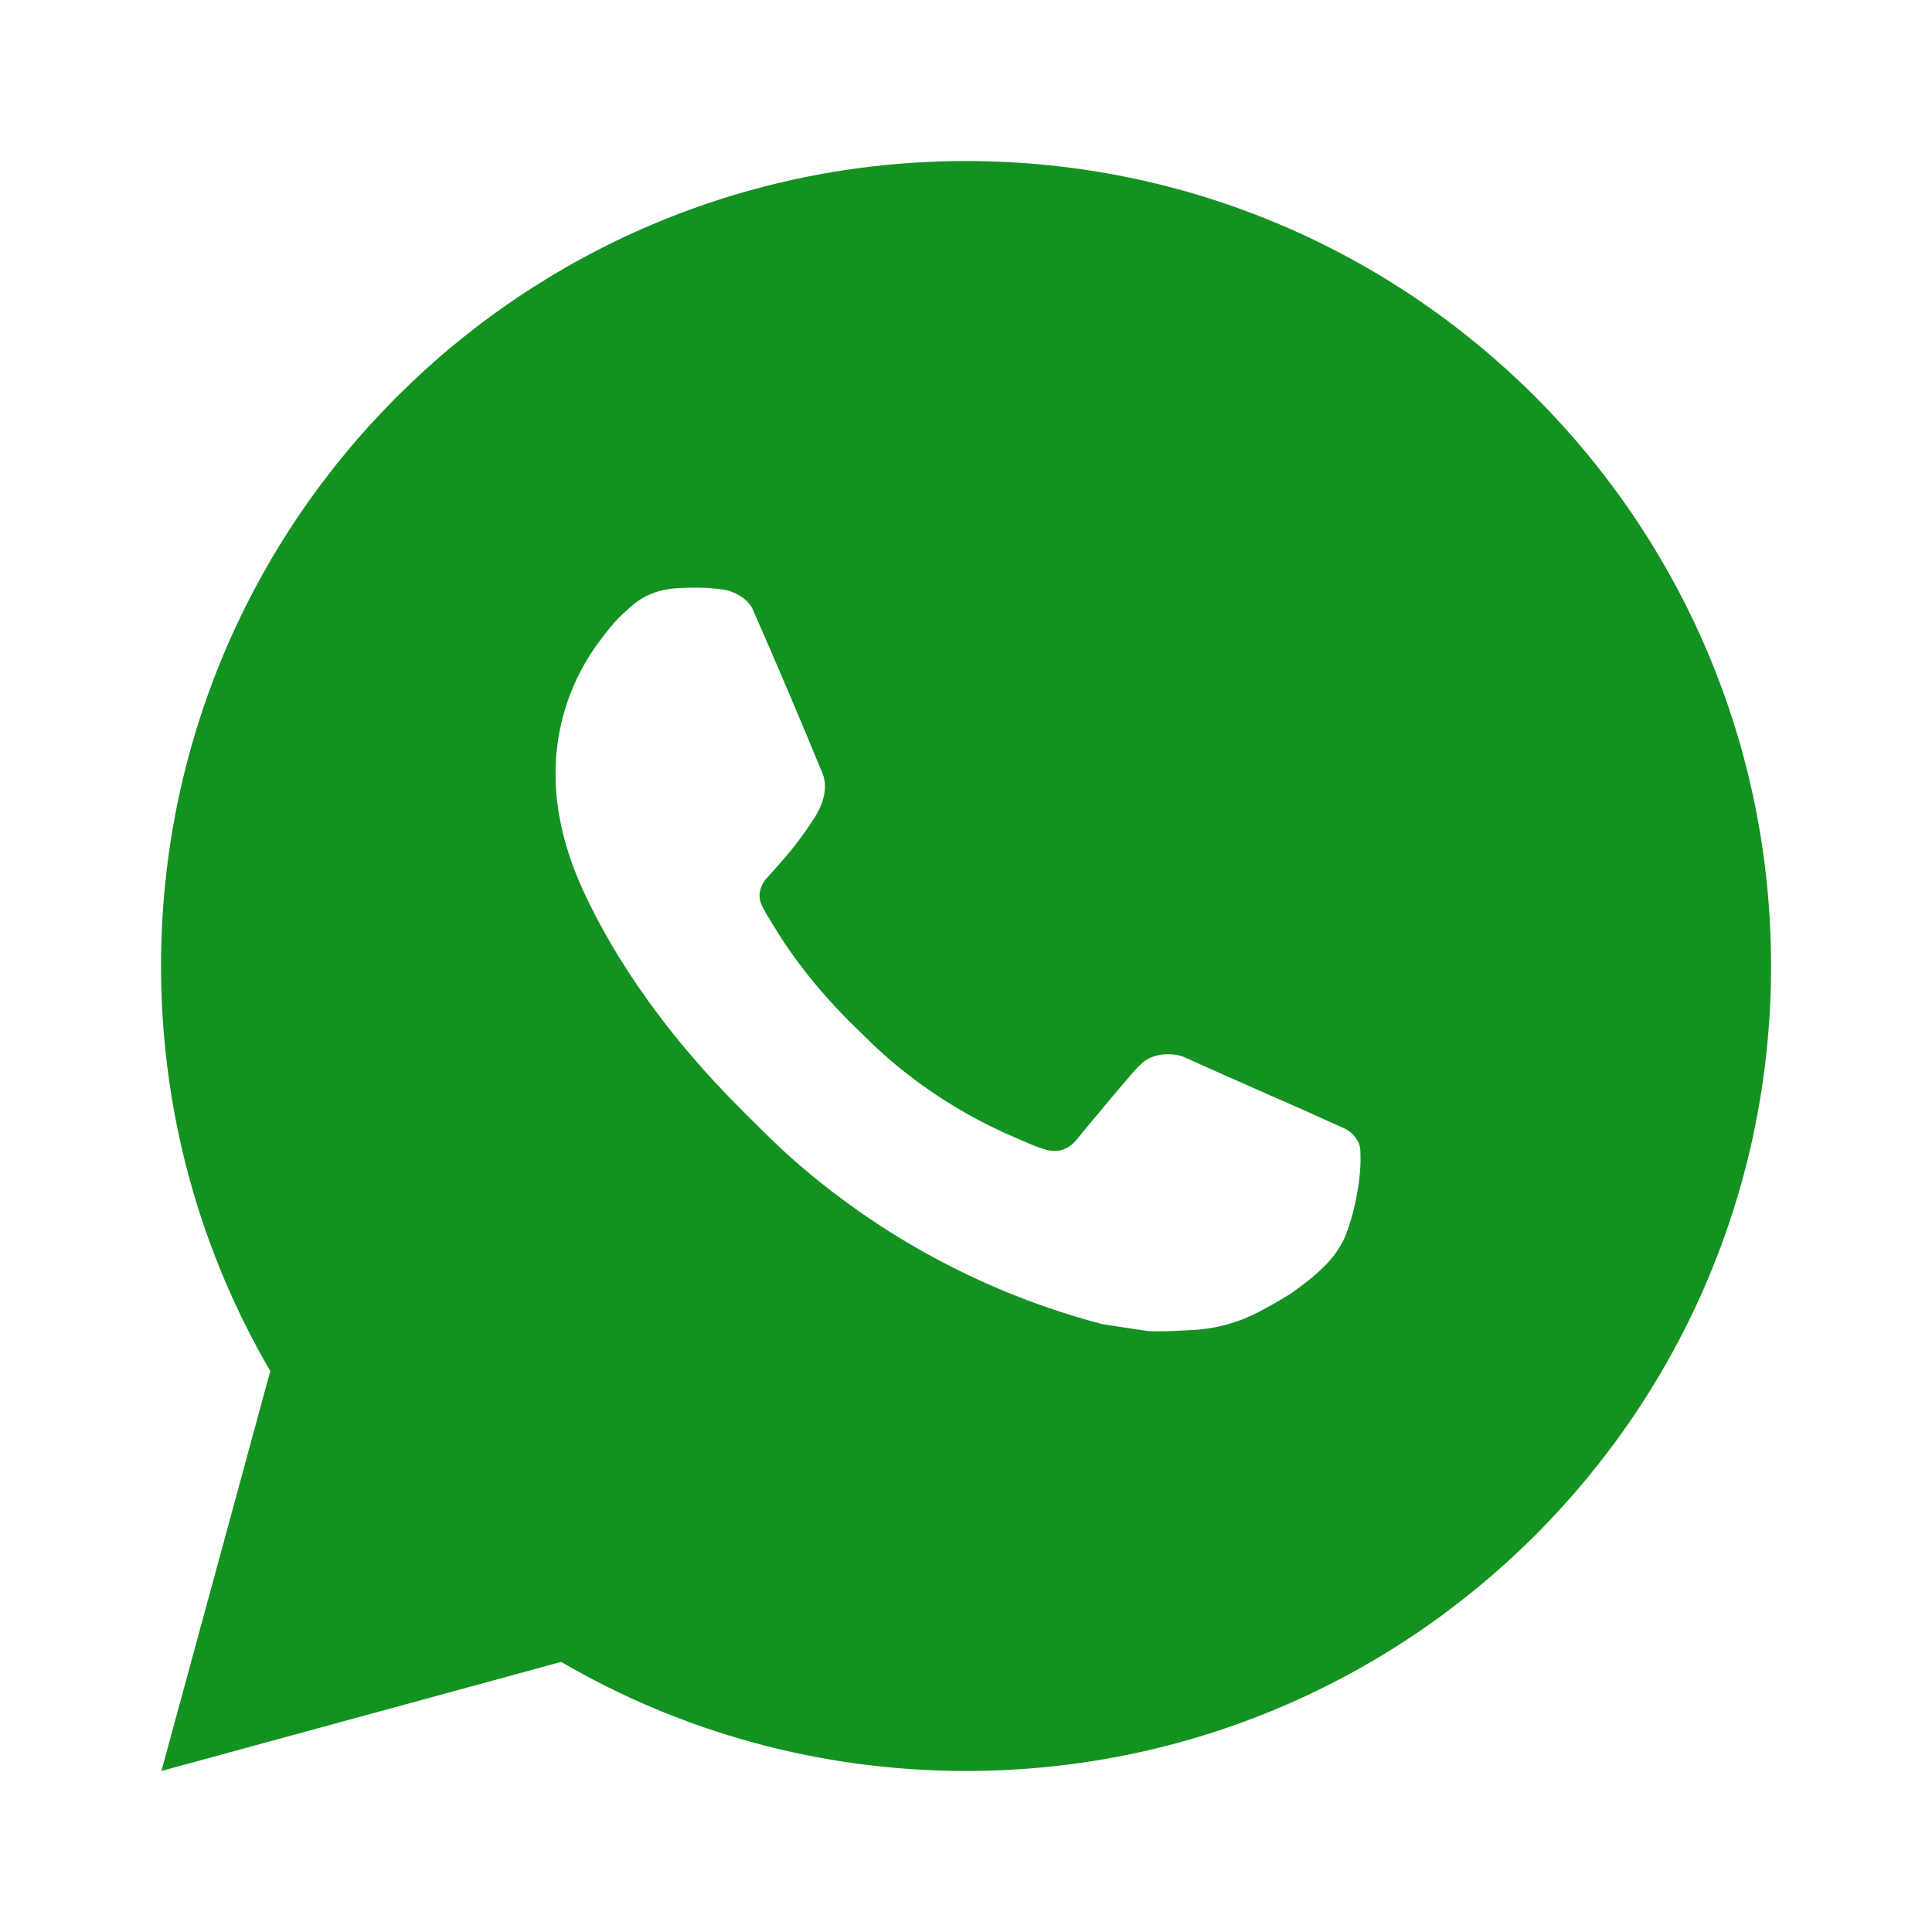 <svg width="20" height="20" viewBox="0 0 20 20" fill="none" xmlns="http://www.w3.org/2000/svg">
<path d="M10.001 1.667C14.603 1.667 18.334 5.398 18.334 10C18.334 14.602 14.603 18.333 10.001 18.333C8.473 18.333 7.04 17.922 5.809 17.204L1.671 18.333L2.798 14.193C2.079 12.961 1.667 11.529 1.667 10C1.667 5.398 5.398 1.667 10.001 1.667ZM6.994 6.09C6.886 6.098 6.78 6.124 6.684 6.174C6.612 6.21 6.545 6.264 6.439 6.363C6.34 6.457 6.282 6.539 6.221 6.618C5.913 7.019 5.748 7.512 5.751 8.018C5.752 8.426 5.859 8.824 6.026 9.195C6.367 9.947 6.927 10.742 7.668 11.48C7.846 11.657 8.021 11.836 8.209 12.002C9.128 12.811 10.224 13.395 11.409 13.707C11.409 13.707 11.876 13.779 11.882 13.779C12.037 13.787 12.191 13.776 12.346 13.768C12.589 13.756 12.826 13.69 13.04 13.576C13.178 13.502 13.243 13.466 13.359 13.393C13.359 13.393 13.395 13.369 13.463 13.318C13.576 13.234 13.645 13.175 13.739 13.078C13.808 13.006 13.867 12.922 13.913 12.826C13.978 12.69 14.044 12.431 14.07 12.215C14.09 12.05 14.084 11.96 14.082 11.905C14.078 11.815 14.004 11.723 13.923 11.684L13.438 11.466C13.438 11.466 12.714 11.15 12.27 10.948C12.224 10.927 12.174 10.917 12.123 10.914C12.012 10.907 11.887 10.936 11.808 11.02C11.804 11.018 11.749 11.066 11.146 11.796C11.113 11.836 11.035 11.922 10.9 11.914C10.88 11.913 10.859 11.91 10.839 11.905C10.785 11.89 10.732 11.871 10.68 11.85C10.577 11.806 10.54 11.789 10.47 11.759C9.989 11.549 9.547 11.268 9.157 10.923C9.053 10.831 8.955 10.732 8.855 10.635C8.505 10.295 8.218 9.934 8.005 9.578C7.993 9.559 7.975 9.531 7.956 9.499C7.921 9.443 7.883 9.375 7.87 9.329C7.839 9.206 7.922 9.108 7.922 9.108C7.922 9.108 8.124 8.886 8.219 8.765C8.309 8.649 8.388 8.536 8.438 8.455C8.536 8.297 8.567 8.134 8.515 8.008C8.281 7.438 8.04 6.871 7.792 6.308C7.742 6.196 7.597 6.115 7.464 6.1C7.419 6.095 7.374 6.09 7.329 6.087C7.217 6.081 7.105 6.083 6.994 6.09Z" fill="#149221"/>
</svg>
